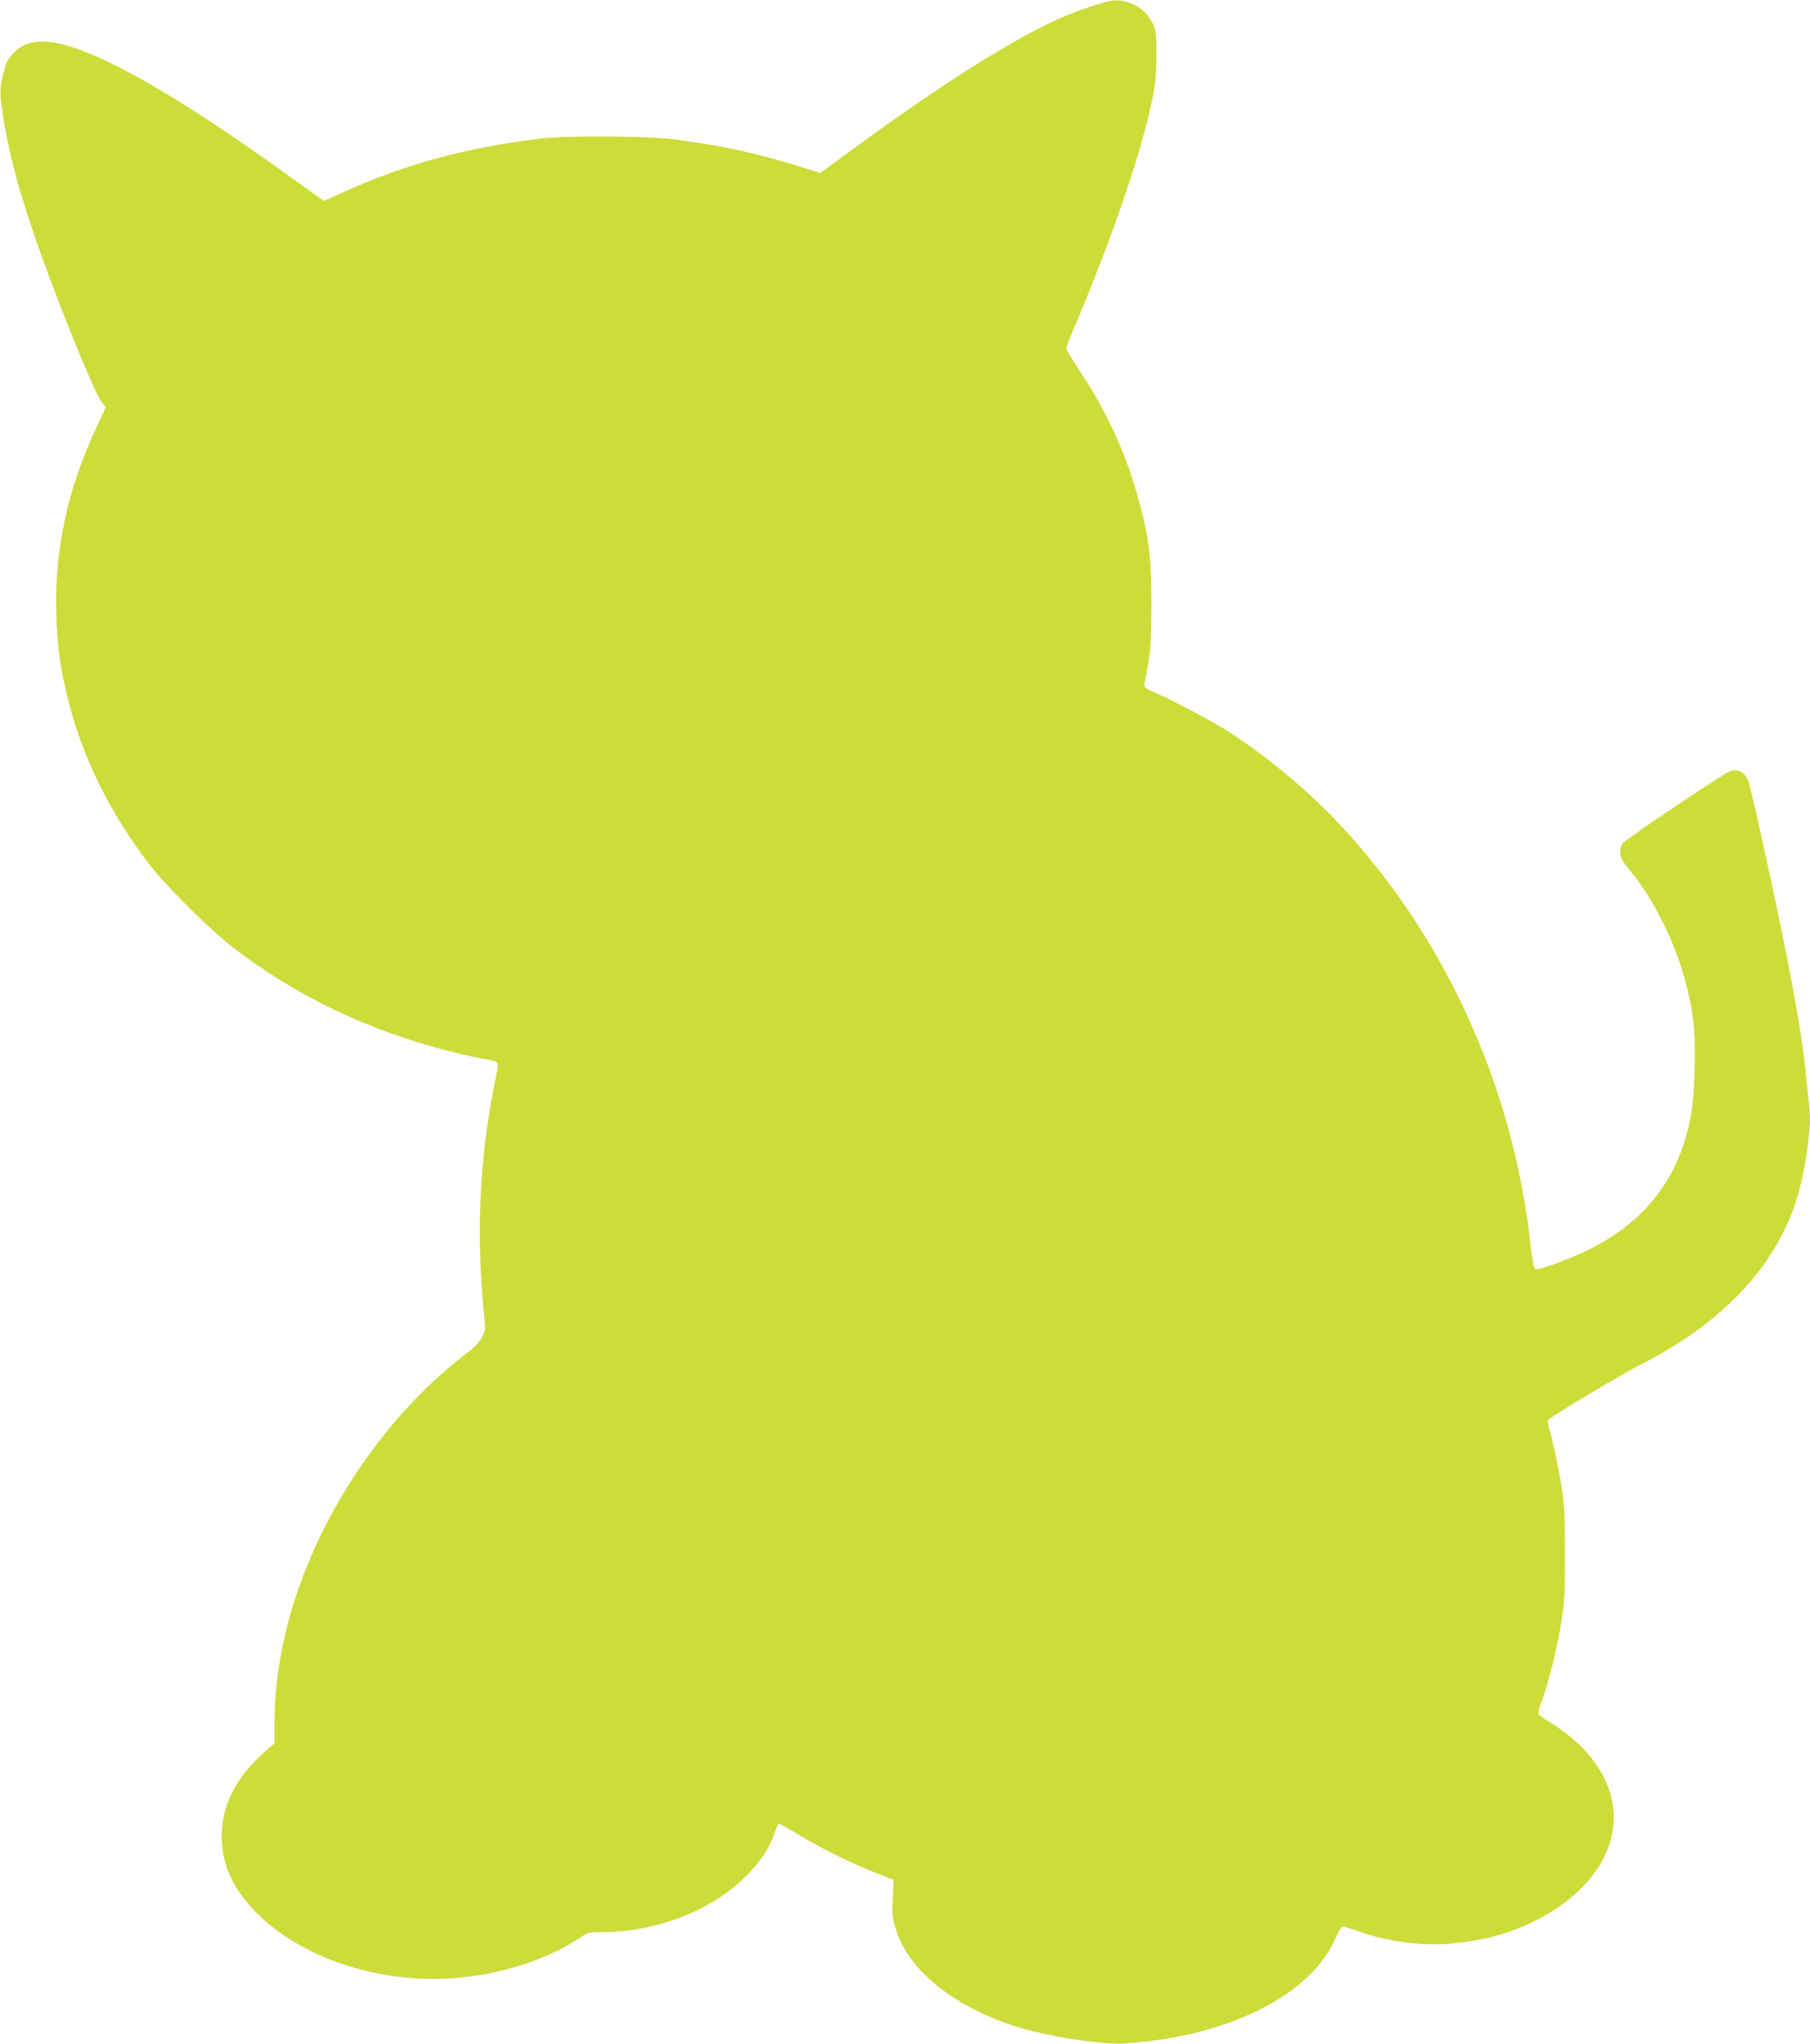 <?xml version="1.0" standalone="no"?>
<!DOCTYPE svg PUBLIC "-//W3C//DTD SVG 20010904//EN"
 "http://www.w3.org/TR/2001/REC-SVG-20010904/DTD/svg10.dtd">
<svg version="1.0" xmlns="http://www.w3.org/2000/svg"
 width="1134pt" height="1280pt" viewBox="0 0 1134 1280"
 preserveAspectRatio="xMidYMid meet">
<g transform="translate(0,1280) scale(0.1,-0.1)"
fill="#cddc39" stroke="none">
<path d="M6915 12784 c-186 -54 -329 -115 -535 -231 -299 -169 -614 -378
-1063 -706 l-178 -130 -152 47 c-268 82 -466 124 -759 163 -169 22 -676 25
-843 5 -459 -55 -844 -159 -1228 -333 l-127 -57 -45 31 c-24 18 -163 116 -308
220 -577 409 -1014 658 -1276 727 -148 39 -253 21 -319 -55 -38 -42 -44 -55
-67 -149 -19 -77 -17 -122 13 -296 36 -207 82 -380 174 -654 124 -373 381
-1012 435 -1084 l25 -34 -52 -111 c-189 -403 -271 -783 -257 -1197 7 -204 24
-320 73 -520 91 -368 274 -734 523 -1050 106 -134 366 -391 501 -496 404 -313
863 -532 1388 -663 64 -16 149 -35 189 -42 101 -17 99 -15 84 -91 -64 -322
-88 -514 -101 -804 -10 -209 -1 -473 21 -691 12 -110 12 -113 -12 -158 -15
-28 -46 -62 -79 -87 -512 -385 -931 -997 -1115 -1628 -70 -242 -105 -471 -105
-690 l0 -136 -70 -62 c-174 -157 -261 -330 -261 -522 0 -177 70 -330 221 -482
279 -279 757 -439 1222 -407 297 20 592 114 800 253 51 35 56 36 142 36 345 0
702 142 912 363 88 92 135 165 166 256 11 34 24 61 28 61 3 0 56 -30 116 -66
140 -85 326 -177 481 -239 l122 -48 -6 -116 c-5 -106 -3 -123 21 -197 80 -250
345 -468 728 -598 189 -64 552 -123 703 -113 650 41 1172 303 1326 666 21 48
33 66 46 65 10 -1 56 -15 103 -32 178 -63 402 -91 581 -73 140 15 241 35 339
68 286 97 506 267 608 469 149 295 27 614 -318 836 -41 26 -80 52 -87 58 -9 7
-4 30 18 92 44 120 94 322 121 488 20 127 23 179 23 430 0 220 -5 311 -18 400
-18 118 -58 307 -81 384 -8 24 -11 48 -7 53 12 19 468 291 580 347 386 194
680 453 851 750 101 175 155 340 190 579 22 154 25 225 10 342 -5 44 -14 130
-20 190 -13 136 -56 393 -116 698 -66 337 -221 1045 -240 1095 -20 54 -66 80
-112 64 -43 -15 -657 -427 -676 -454 -19 -26 -21 -70 -4 -101 6 -12 30 -44 53
-72 128 -151 265 -417 330 -640 63 -218 79 -350 72 -603 -6 -222 -22 -328 -71
-475 -98 -291 -299 -511 -601 -657 -125 -61 -304 -125 -326 -118 -9 3 -19 55
-31 164 -109 976 -530 1905 -1182 2608 -202 219 -482 452 -728 606 -102 64
-383 211 -465 243 -24 9 -43 23 -43 31 0 8 10 67 22 133 18 100 21 158 22 373
1 304 -16 435 -91 699 -73 258 -194 520 -347 751 -53 80 -96 150 -96 158 0 7
24 70 54 140 197 462 370 951 450 1269 53 214 60 263 61 423 0 137 -3 160 -21
200 -29 61 -77 106 -141 130 -62 23 -98 24 -168 4z"/>
</g>
</svg>
